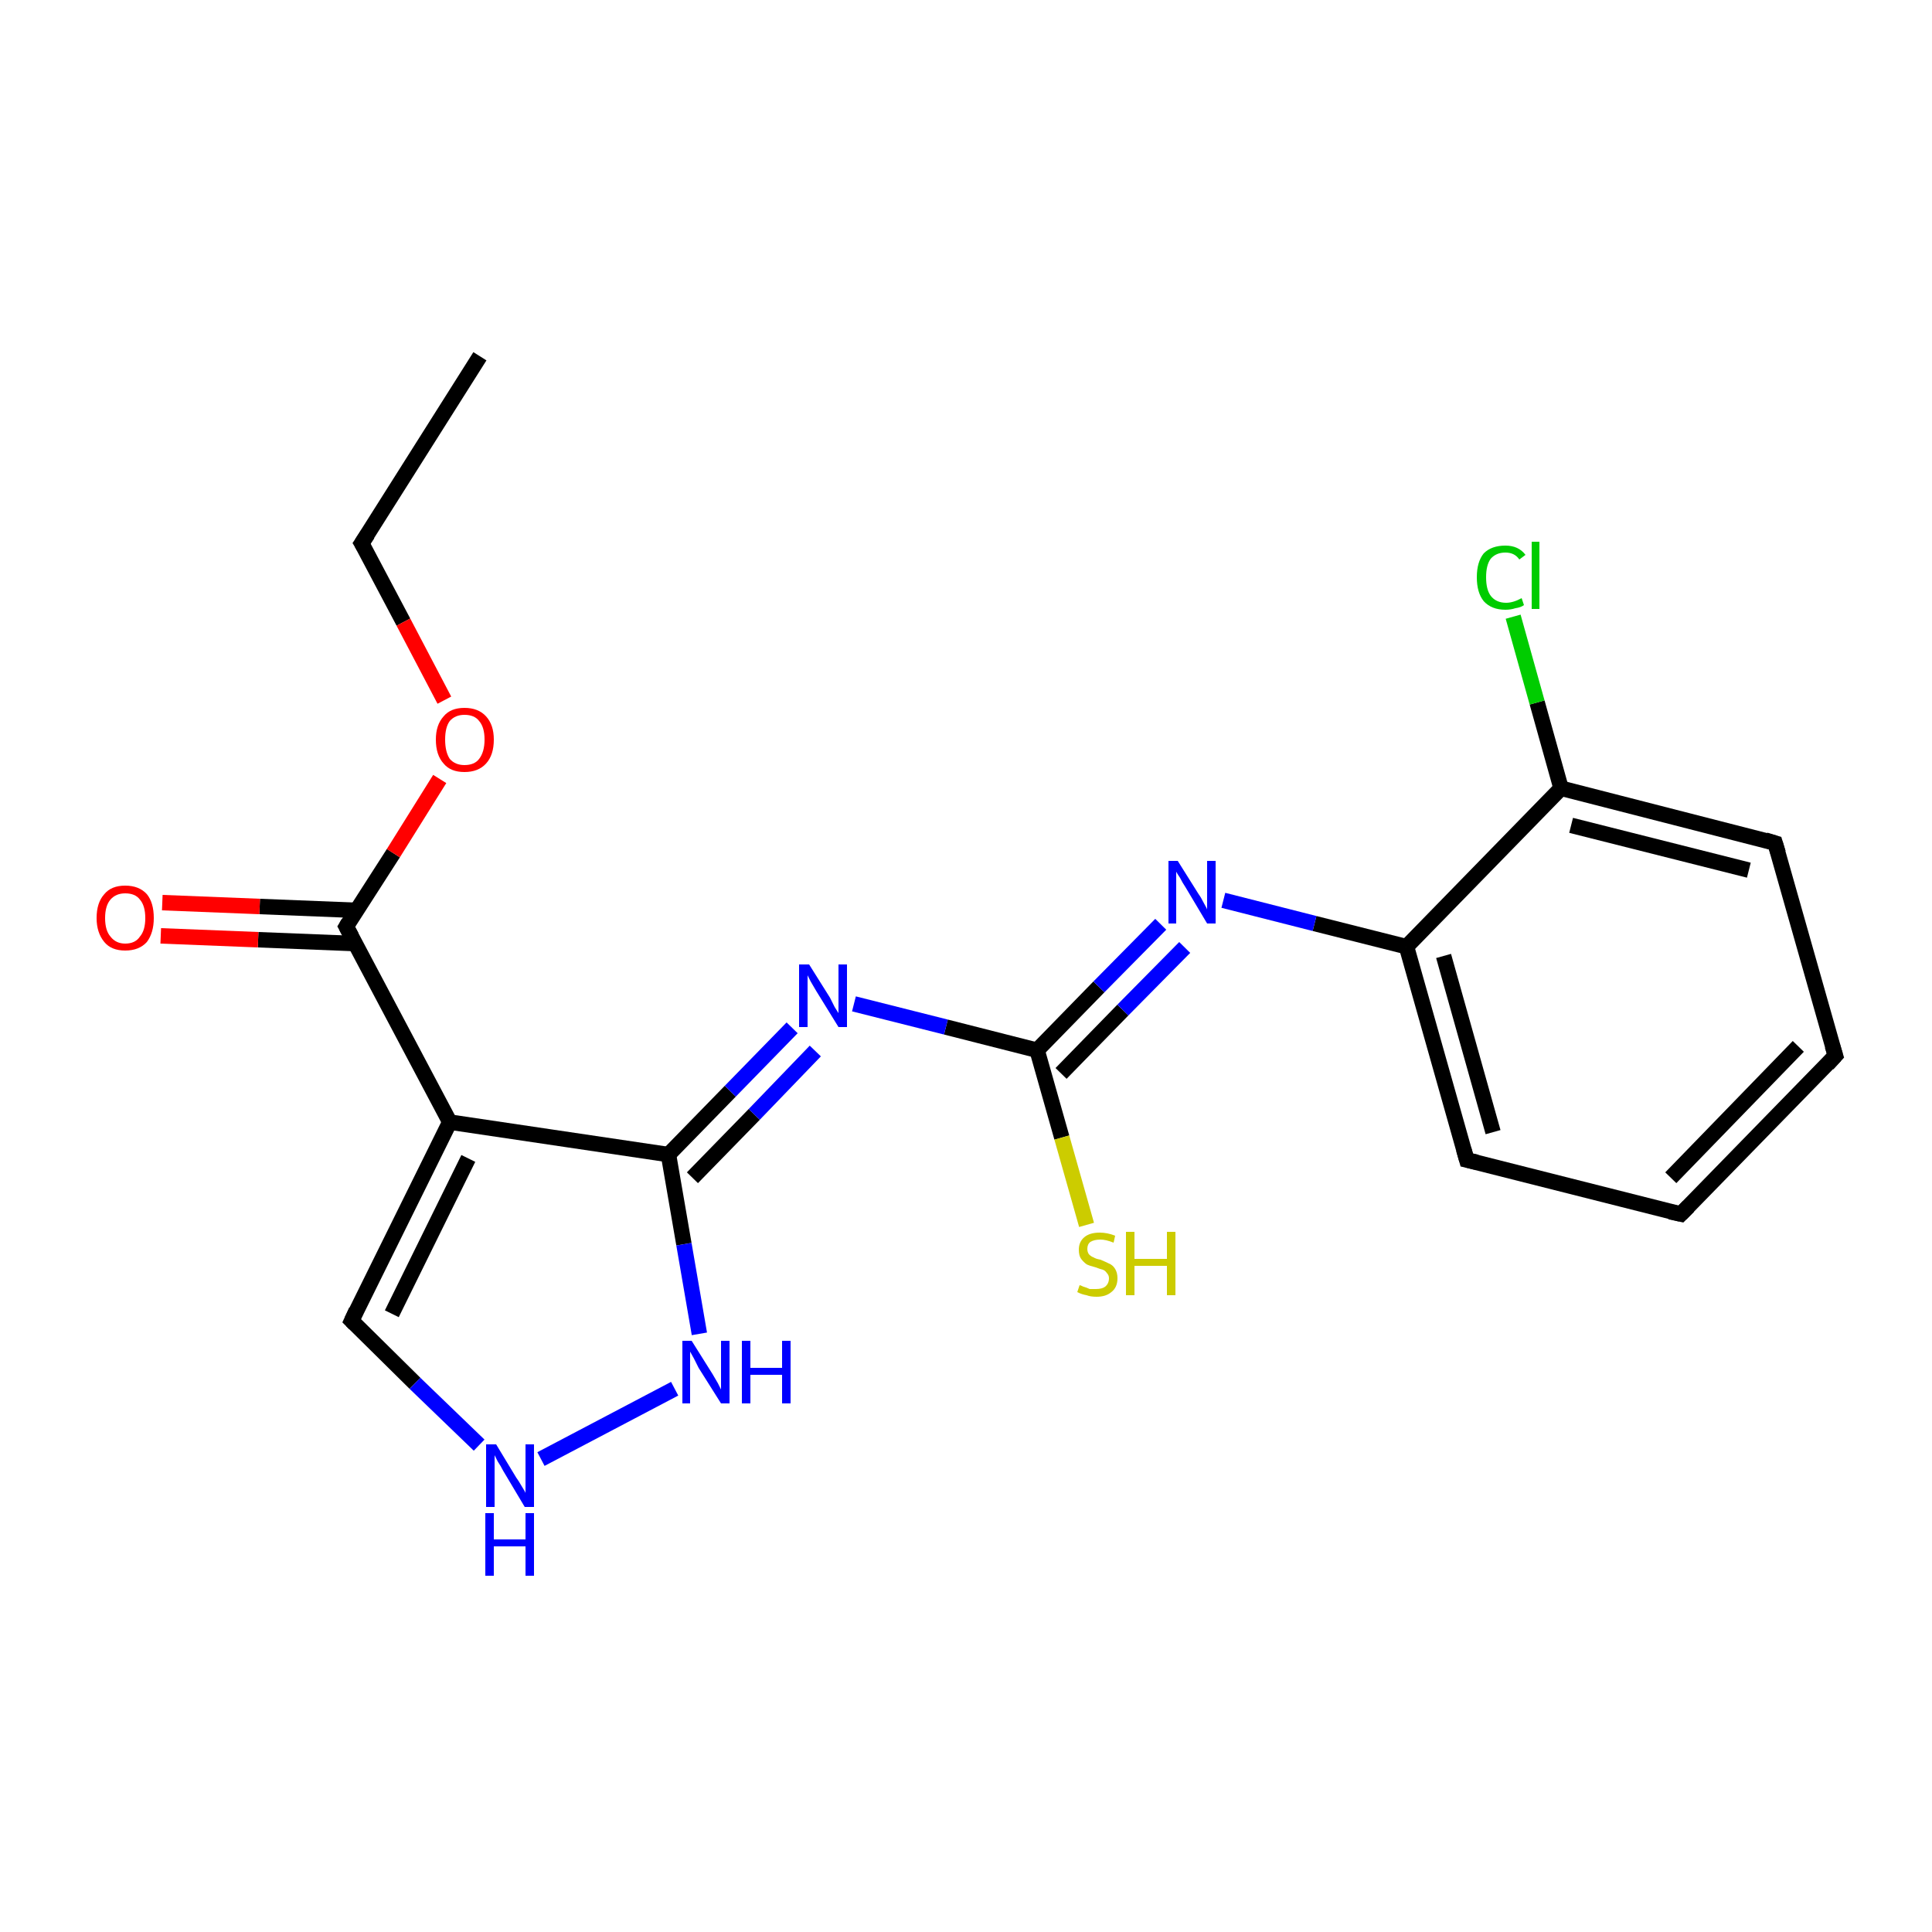 <?xml version='1.0' encoding='iso-8859-1'?>
<svg version='1.1' baseProfile='full'
              xmlns='http://www.w3.org/2000/svg'
                      xmlns:rdkit='http://www.rdkit.org/xml'
                      xmlns:xlink='http://www.w3.org/1999/xlink'
                  xml:space='preserve'
width='250px' height='250px' viewBox='0 0 250 250'>
<!-- END OF HEADER -->
<rect style='opacity:1.0;fill:#FFFFFF;stroke:none' width='250.0' height='250.0' x='0.0' y='0.0'> </rect>
<path class='bond-0 atom-0 atom-1' d='M 62.1,46.1 L 46.8,70.3' style='fill:none;fill-rule:evenodd;stroke:#000000;stroke-width:2.0px;stroke-linecap:butt;stroke-linejoin:miter;stroke-opacity:1' />
<path class='bond-1 atom-1 atom-19' d='M 46.8,70.3 L 52.2,80.5' style='fill:none;fill-rule:evenodd;stroke:#000000;stroke-width:2.0px;stroke-linecap:butt;stroke-linejoin:miter;stroke-opacity:1' />
<path class='bond-1 atom-1 atom-19' d='M 52.2,80.5 L 57.5,90.6' style='fill:none;fill-rule:evenodd;stroke:#FF0000;stroke-width:2.0px;stroke-linecap:butt;stroke-linejoin:miter;stroke-opacity:1' />
<path class='bond-2 atom-2 atom-3' d='M 237.5,136.6 L 217.5,157.1' style='fill:none;fill-rule:evenodd;stroke:#000000;stroke-width:2.0px;stroke-linecap:butt;stroke-linejoin:miter;stroke-opacity:1' />
<path class='bond-2 atom-2 atom-3' d='M 232.7,135.4 L 216.2,152.4' style='fill:none;fill-rule:evenodd;stroke:#000000;stroke-width:2.0px;stroke-linecap:butt;stroke-linejoin:miter;stroke-opacity:1' />
<path class='bond-3 atom-2 atom-4' d='M 237.5,136.6 L 229.7,109.1' style='fill:none;fill-rule:evenodd;stroke:#000000;stroke-width:2.0px;stroke-linecap:butt;stroke-linejoin:miter;stroke-opacity:1' />
<path class='bond-4 atom-3 atom-5' d='M 217.5,157.1 L 189.8,150.1' style='fill:none;fill-rule:evenodd;stroke:#000000;stroke-width:2.0px;stroke-linecap:butt;stroke-linejoin:miter;stroke-opacity:1' />
<path class='bond-5 atom-4 atom-8' d='M 229.7,109.1 L 202.0,102.0' style='fill:none;fill-rule:evenodd;stroke:#000000;stroke-width:2.0px;stroke-linecap:butt;stroke-linejoin:miter;stroke-opacity:1' />
<path class='bond-5 atom-4 atom-8' d='M 226.3,112.6 L 203.3,106.8' style='fill:none;fill-rule:evenodd;stroke:#000000;stroke-width:2.0px;stroke-linecap:butt;stroke-linejoin:miter;stroke-opacity:1' />
<path class='bond-6 atom-5 atom-9' d='M 189.8,150.1 L 182.0,122.5' style='fill:none;fill-rule:evenodd;stroke:#000000;stroke-width:2.0px;stroke-linecap:butt;stroke-linejoin:miter;stroke-opacity:1' />
<path class='bond-6 atom-5 atom-9' d='M 193.2,146.5 L 186.8,123.7' style='fill:none;fill-rule:evenodd;stroke:#000000;stroke-width:2.0px;stroke-linecap:butt;stroke-linejoin:miter;stroke-opacity:1' />
<path class='bond-7 atom-6 atom-7' d='M 45.5,170.9 L 58.2,145.2' style='fill:none;fill-rule:evenodd;stroke:#000000;stroke-width:2.0px;stroke-linecap:butt;stroke-linejoin:miter;stroke-opacity:1' />
<path class='bond-7 atom-6 atom-7' d='M 50.7,170.0 L 60.6,149.9' style='fill:none;fill-rule:evenodd;stroke:#000000;stroke-width:2.0px;stroke-linecap:butt;stroke-linejoin:miter;stroke-opacity:1' />
<path class='bond-8 atom-6 atom-14' d='M 45.5,170.9 L 53.7,179.0' style='fill:none;fill-rule:evenodd;stroke:#000000;stroke-width:2.0px;stroke-linecap:butt;stroke-linejoin:miter;stroke-opacity:1' />
<path class='bond-8 atom-6 atom-14' d='M 53.7,179.0 L 62.0,187.0' style='fill:none;fill-rule:evenodd;stroke:#0000FF;stroke-width:2.0px;stroke-linecap:butt;stroke-linejoin:miter;stroke-opacity:1' />
<path class='bond-9 atom-7 atom-10' d='M 58.2,145.2 L 86.5,149.4' style='fill:none;fill-rule:evenodd;stroke:#000000;stroke-width:2.0px;stroke-linecap:butt;stroke-linejoin:miter;stroke-opacity:1' />
<path class='bond-10 atom-7 atom-11' d='M 58.2,145.2 L 44.8,119.9' style='fill:none;fill-rule:evenodd;stroke:#000000;stroke-width:2.0px;stroke-linecap:butt;stroke-linejoin:miter;stroke-opacity:1' />
<path class='bond-11 atom-8 atom-9' d='M 202.0,102.0 L 182.0,122.5' style='fill:none;fill-rule:evenodd;stroke:#000000;stroke-width:2.0px;stroke-linecap:butt;stroke-linejoin:miter;stroke-opacity:1' />
<path class='bond-12 atom-8 atom-13' d='M 202.0,102.0 L 198.9,90.9' style='fill:none;fill-rule:evenodd;stroke:#000000;stroke-width:2.0px;stroke-linecap:butt;stroke-linejoin:miter;stroke-opacity:1' />
<path class='bond-12 atom-8 atom-13' d='M 198.9,90.9 L 195.8,79.8' style='fill:none;fill-rule:evenodd;stroke:#00CC00;stroke-width:2.0px;stroke-linecap:butt;stroke-linejoin:miter;stroke-opacity:1' />
<path class='bond-13 atom-9 atom-15' d='M 182.0,122.5 L 170.1,119.5' style='fill:none;fill-rule:evenodd;stroke:#000000;stroke-width:2.0px;stroke-linecap:butt;stroke-linejoin:miter;stroke-opacity:1' />
<path class='bond-13 atom-9 atom-15' d='M 170.1,119.5 L 158.3,116.5' style='fill:none;fill-rule:evenodd;stroke:#0000FF;stroke-width:2.0px;stroke-linecap:butt;stroke-linejoin:miter;stroke-opacity:1' />
<path class='bond-14 atom-10 atom-16' d='M 86.5,149.4 L 94.5,141.2' style='fill:none;fill-rule:evenodd;stroke:#000000;stroke-width:2.0px;stroke-linecap:butt;stroke-linejoin:miter;stroke-opacity:1' />
<path class='bond-14 atom-10 atom-16' d='M 94.5,141.2 L 102.5,133.0' style='fill:none;fill-rule:evenodd;stroke:#0000FF;stroke-width:2.0px;stroke-linecap:butt;stroke-linejoin:miter;stroke-opacity:1' />
<path class='bond-14 atom-10 atom-16' d='M 89.6,152.4 L 97.6,144.2' style='fill:none;fill-rule:evenodd;stroke:#000000;stroke-width:2.0px;stroke-linecap:butt;stroke-linejoin:miter;stroke-opacity:1' />
<path class='bond-14 atom-10 atom-16' d='M 97.6,144.2 L 105.5,136.0' style='fill:none;fill-rule:evenodd;stroke:#0000FF;stroke-width:2.0px;stroke-linecap:butt;stroke-linejoin:miter;stroke-opacity:1' />
<path class='bond-15 atom-10 atom-17' d='M 86.5,149.4 L 88.5,161.0' style='fill:none;fill-rule:evenodd;stroke:#000000;stroke-width:2.0px;stroke-linecap:butt;stroke-linejoin:miter;stroke-opacity:1' />
<path class='bond-15 atom-10 atom-17' d='M 88.5,161.0 L 90.5,172.6' style='fill:none;fill-rule:evenodd;stroke:#0000FF;stroke-width:2.0px;stroke-linecap:butt;stroke-linejoin:miter;stroke-opacity:1' />
<path class='bond-16 atom-11 atom-18' d='M 46.2,117.8 L 33.6,117.3' style='fill:none;fill-rule:evenodd;stroke:#000000;stroke-width:2.0px;stroke-linecap:butt;stroke-linejoin:miter;stroke-opacity:1' />
<path class='bond-16 atom-11 atom-18' d='M 33.6,117.3 L 21.0,116.8' style='fill:none;fill-rule:evenodd;stroke:#FF0000;stroke-width:2.0px;stroke-linecap:butt;stroke-linejoin:miter;stroke-opacity:1' />
<path class='bond-16 atom-11 atom-18' d='M 46.0,122.1 L 33.4,121.6' style='fill:none;fill-rule:evenodd;stroke:#000000;stroke-width:2.0px;stroke-linecap:butt;stroke-linejoin:miter;stroke-opacity:1' />
<path class='bond-16 atom-11 atom-18' d='M 33.4,121.6 L 20.8,121.1' style='fill:none;fill-rule:evenodd;stroke:#FF0000;stroke-width:2.0px;stroke-linecap:butt;stroke-linejoin:miter;stroke-opacity:1' />
<path class='bond-17 atom-11 atom-19' d='M 44.8,119.9 L 50.9,110.4' style='fill:none;fill-rule:evenodd;stroke:#000000;stroke-width:2.0px;stroke-linecap:butt;stroke-linejoin:miter;stroke-opacity:1' />
<path class='bond-17 atom-11 atom-19' d='M 50.9,110.4 L 56.9,100.8' style='fill:none;fill-rule:evenodd;stroke:#FF0000;stroke-width:2.0px;stroke-linecap:butt;stroke-linejoin:miter;stroke-opacity:1' />
<path class='bond-18 atom-12 atom-15' d='M 134.2,135.9 L 142.2,127.7' style='fill:none;fill-rule:evenodd;stroke:#000000;stroke-width:2.0px;stroke-linecap:butt;stroke-linejoin:miter;stroke-opacity:1' />
<path class='bond-18 atom-12 atom-15' d='M 142.2,127.7 L 150.2,119.6' style='fill:none;fill-rule:evenodd;stroke:#0000FF;stroke-width:2.0px;stroke-linecap:butt;stroke-linejoin:miter;stroke-opacity:1' />
<path class='bond-18 atom-12 atom-15' d='M 137.3,138.9 L 145.3,130.7' style='fill:none;fill-rule:evenodd;stroke:#000000;stroke-width:2.0px;stroke-linecap:butt;stroke-linejoin:miter;stroke-opacity:1' />
<path class='bond-18 atom-12 atom-15' d='M 145.3,130.7 L 153.3,122.6' style='fill:none;fill-rule:evenodd;stroke:#0000FF;stroke-width:2.0px;stroke-linecap:butt;stroke-linejoin:miter;stroke-opacity:1' />
<path class='bond-19 atom-12 atom-16' d='M 134.2,135.9 L 122.4,132.9' style='fill:none;fill-rule:evenodd;stroke:#000000;stroke-width:2.0px;stroke-linecap:butt;stroke-linejoin:miter;stroke-opacity:1' />
<path class='bond-19 atom-12 atom-16' d='M 122.4,132.9 L 110.5,129.9' style='fill:none;fill-rule:evenodd;stroke:#0000FF;stroke-width:2.0px;stroke-linecap:butt;stroke-linejoin:miter;stroke-opacity:1' />
<path class='bond-20 atom-12 atom-20' d='M 134.2,135.9 L 137.4,147.2' style='fill:none;fill-rule:evenodd;stroke:#000000;stroke-width:2.0px;stroke-linecap:butt;stroke-linejoin:miter;stroke-opacity:1' />
<path class='bond-20 atom-12 atom-20' d='M 137.4,147.2 L 140.6,158.5' style='fill:none;fill-rule:evenodd;stroke:#CCCC00;stroke-width:2.0px;stroke-linecap:butt;stroke-linejoin:miter;stroke-opacity:1' />
<path class='bond-21 atom-14 atom-17' d='M 70.0,188.8 L 87.3,179.7' style='fill:none;fill-rule:evenodd;stroke:#0000FF;stroke-width:2.0px;stroke-linecap:butt;stroke-linejoin:miter;stroke-opacity:1' />
<path d='M 47.6,69.1 L 46.8,70.3 L 47.1,70.8' style='fill:none;stroke:#000000;stroke-width:2.0px;stroke-linecap:butt;stroke-linejoin:miter;stroke-opacity:1;' />
<path d='M 236.5,137.7 L 237.5,136.6 L 237.1,135.3' style='fill:none;stroke:#000000;stroke-width:2.0px;stroke-linecap:butt;stroke-linejoin:miter;stroke-opacity:1;' />
<path d='M 218.5,156.1 L 217.5,157.1 L 216.1,156.8' style='fill:none;stroke:#000000;stroke-width:2.0px;stroke-linecap:butt;stroke-linejoin:miter;stroke-opacity:1;' />
<path d='M 230.1,110.4 L 229.7,109.1 L 228.4,108.7' style='fill:none;stroke:#000000;stroke-width:2.0px;stroke-linecap:butt;stroke-linejoin:miter;stroke-opacity:1;' />
<path d='M 191.1,150.4 L 189.8,150.1 L 189.4,148.7' style='fill:none;stroke:#000000;stroke-width:2.0px;stroke-linecap:butt;stroke-linejoin:miter;stroke-opacity:1;' />
<path d='M 46.1,169.6 L 45.5,170.9 L 45.9,171.3' style='fill:none;stroke:#000000;stroke-width:2.0px;stroke-linecap:butt;stroke-linejoin:miter;stroke-opacity:1;' />
<path d='M 45.5,121.2 L 44.8,119.9 L 45.1,119.4' style='fill:none;stroke:#000000;stroke-width:2.0px;stroke-linecap:butt;stroke-linejoin:miter;stroke-opacity:1;' />
<path class='atom-13' d='M 191.1 74.7
Q 191.1 72.7, 192.0 71.6
Q 193.0 70.6, 194.8 70.6
Q 196.5 70.6, 197.4 71.8
L 196.6 72.4
Q 196.0 71.5, 194.8 71.5
Q 193.6 71.5, 192.9 72.3
Q 192.3 73.1, 192.3 74.7
Q 192.3 76.3, 192.9 77.1
Q 193.6 78.0, 194.9 78.0
Q 195.8 78.0, 196.9 77.4
L 197.2 78.3
Q 196.8 78.6, 196.1 78.7
Q 195.5 78.9, 194.8 78.9
Q 193.0 78.9, 192.0 77.8
Q 191.1 76.7, 191.1 74.7
' fill='#00CC00'/>
<path class='atom-13' d='M 198.2 70.1
L 199.2 70.1
L 199.2 78.8
L 198.2 78.8
L 198.2 70.1
' fill='#00CC00'/>
<path class='atom-14' d='M 64.2 186.9
L 66.8 191.2
Q 67.1 191.6, 67.5 192.3
Q 68.0 193.1, 68.0 193.2
L 68.0 186.9
L 69.1 186.9
L 69.1 195.0
L 67.9 195.0
L 65.1 190.3
Q 64.8 189.7, 64.4 189.1
Q 64.1 188.5, 64.0 188.3
L 64.0 195.0
L 62.9 195.0
L 62.9 186.9
L 64.2 186.9
' fill='#0000FF'/>
<path class='atom-14' d='M 62.8 195.8
L 63.9 195.8
L 63.9 199.2
L 68.0 199.2
L 68.0 195.8
L 69.1 195.8
L 69.1 203.9
L 68.0 203.9
L 68.0 200.1
L 63.9 200.1
L 63.9 203.9
L 62.8 203.9
L 62.8 195.8
' fill='#0000FF'/>
<path class='atom-15' d='M 152.4 111.4
L 155.1 115.7
Q 155.4 116.1, 155.8 116.9
Q 156.2 117.6, 156.2 117.7
L 156.2 111.4
L 157.3 111.4
L 157.3 119.5
L 156.2 119.5
L 153.4 114.8
Q 153.0 114.2, 152.7 113.6
Q 152.3 113.0, 152.2 112.8
L 152.2 119.5
L 151.2 119.5
L 151.2 111.4
L 152.4 111.4
' fill='#0000FF'/>
<path class='atom-16' d='M 104.7 124.8
L 107.4 129.1
Q 107.6 129.5, 108.0 130.3
Q 108.5 131.1, 108.5 131.1
L 108.5 124.8
L 109.6 124.8
L 109.6 132.9
L 108.5 132.9
L 105.6 128.2
Q 105.3 127.7, 104.9 127.0
Q 104.6 126.4, 104.5 126.2
L 104.5 132.9
L 103.4 132.9
L 103.4 124.8
L 104.7 124.8
' fill='#0000FF'/>
<path class='atom-17' d='M 89.5 173.5
L 92.2 177.8
Q 92.5 178.3, 92.9 179.0
Q 93.3 179.8, 93.3 179.8
L 93.3 173.5
L 94.4 173.5
L 94.4 181.6
L 93.3 181.6
L 90.4 177.0
Q 90.1 176.4, 89.8 175.8
Q 89.4 175.1, 89.3 174.9
L 89.3 181.6
L 88.3 181.6
L 88.3 173.5
L 89.5 173.5
' fill='#0000FF'/>
<path class='atom-17' d='M 96.0 173.5
L 97.1 173.5
L 97.1 177.0
L 101.2 177.0
L 101.2 173.5
L 102.3 173.5
L 102.3 181.6
L 101.2 181.6
L 101.2 177.9
L 97.1 177.9
L 97.1 181.6
L 96.0 181.6
L 96.0 173.5
' fill='#0000FF'/>
<path class='atom-18' d='M 12.5 118.8
Q 12.5 116.8, 13.5 115.7
Q 14.4 114.6, 16.2 114.6
Q 18.0 114.6, 19.0 115.7
Q 19.9 116.8, 19.9 118.8
Q 19.9 120.7, 19.0 121.9
Q 18.0 123.0, 16.2 123.0
Q 14.4 123.0, 13.5 121.9
Q 12.5 120.7, 12.5 118.8
M 16.2 122.1
Q 17.5 122.1, 18.1 121.2
Q 18.8 120.4, 18.8 118.8
Q 18.8 117.2, 18.1 116.4
Q 17.5 115.6, 16.2 115.6
Q 15.0 115.6, 14.3 116.4
Q 13.6 117.2, 13.6 118.8
Q 13.6 120.4, 14.3 121.2
Q 15.0 122.1, 16.2 122.1
' fill='#FF0000'/>
<path class='atom-19' d='M 56.4 95.7
Q 56.4 93.8, 57.4 92.7
Q 58.3 91.6, 60.1 91.6
Q 61.9 91.6, 62.9 92.7
Q 63.9 93.8, 63.9 95.7
Q 63.9 97.7, 62.9 98.8
Q 61.9 99.9, 60.1 99.9
Q 58.3 99.9, 57.4 98.8
Q 56.4 97.7, 56.4 95.7
M 60.1 99.0
Q 61.4 99.0, 62.0 98.2
Q 62.7 97.3, 62.7 95.7
Q 62.7 94.1, 62.0 93.3
Q 61.4 92.5, 60.1 92.5
Q 58.9 92.5, 58.2 93.3
Q 57.6 94.1, 57.6 95.7
Q 57.6 97.3, 58.2 98.2
Q 58.9 99.0, 60.1 99.0
' fill='#FF0000'/>
<path class='atom-20' d='M 139.7 166.3
Q 139.8 166.3, 140.2 166.5
Q 140.6 166.6, 141.0 166.8
Q 141.4 166.8, 141.8 166.8
Q 142.6 166.8, 143.0 166.5
Q 143.5 166.1, 143.5 165.4
Q 143.5 165.0, 143.2 164.7
Q 143.0 164.4, 142.7 164.3
Q 142.3 164.2, 141.8 164.0
Q 141.0 163.8, 140.6 163.6
Q 140.2 163.3, 139.9 162.9
Q 139.6 162.5, 139.6 161.7
Q 139.6 160.7, 140.3 160.1
Q 141.0 159.5, 142.3 159.5
Q 143.3 159.5, 144.3 159.9
L 144.1 160.8
Q 143.1 160.4, 142.4 160.4
Q 141.6 160.4, 141.1 160.7
Q 140.7 161.0, 140.7 161.6
Q 140.7 162.0, 140.9 162.3
Q 141.2 162.6, 141.5 162.7
Q 141.8 162.9, 142.4 163.0
Q 143.1 163.3, 143.5 163.5
Q 144.0 163.7, 144.3 164.2
Q 144.6 164.7, 144.6 165.4
Q 144.6 166.6, 143.8 167.2
Q 143.1 167.8, 141.9 167.8
Q 141.1 167.8, 140.6 167.6
Q 140.0 167.5, 139.4 167.2
L 139.7 166.3
' fill='#CCCC00'/>
<path class='atom-20' d='M 145.7 159.4
L 146.8 159.4
L 146.8 162.9
L 151.0 162.9
L 151.0 159.4
L 152.1 159.4
L 152.1 167.6
L 151.0 167.6
L 151.0 163.8
L 146.8 163.8
L 146.8 167.6
L 145.7 167.6
L 145.7 159.4
' fill='#CCCC00'/>
</svg>

